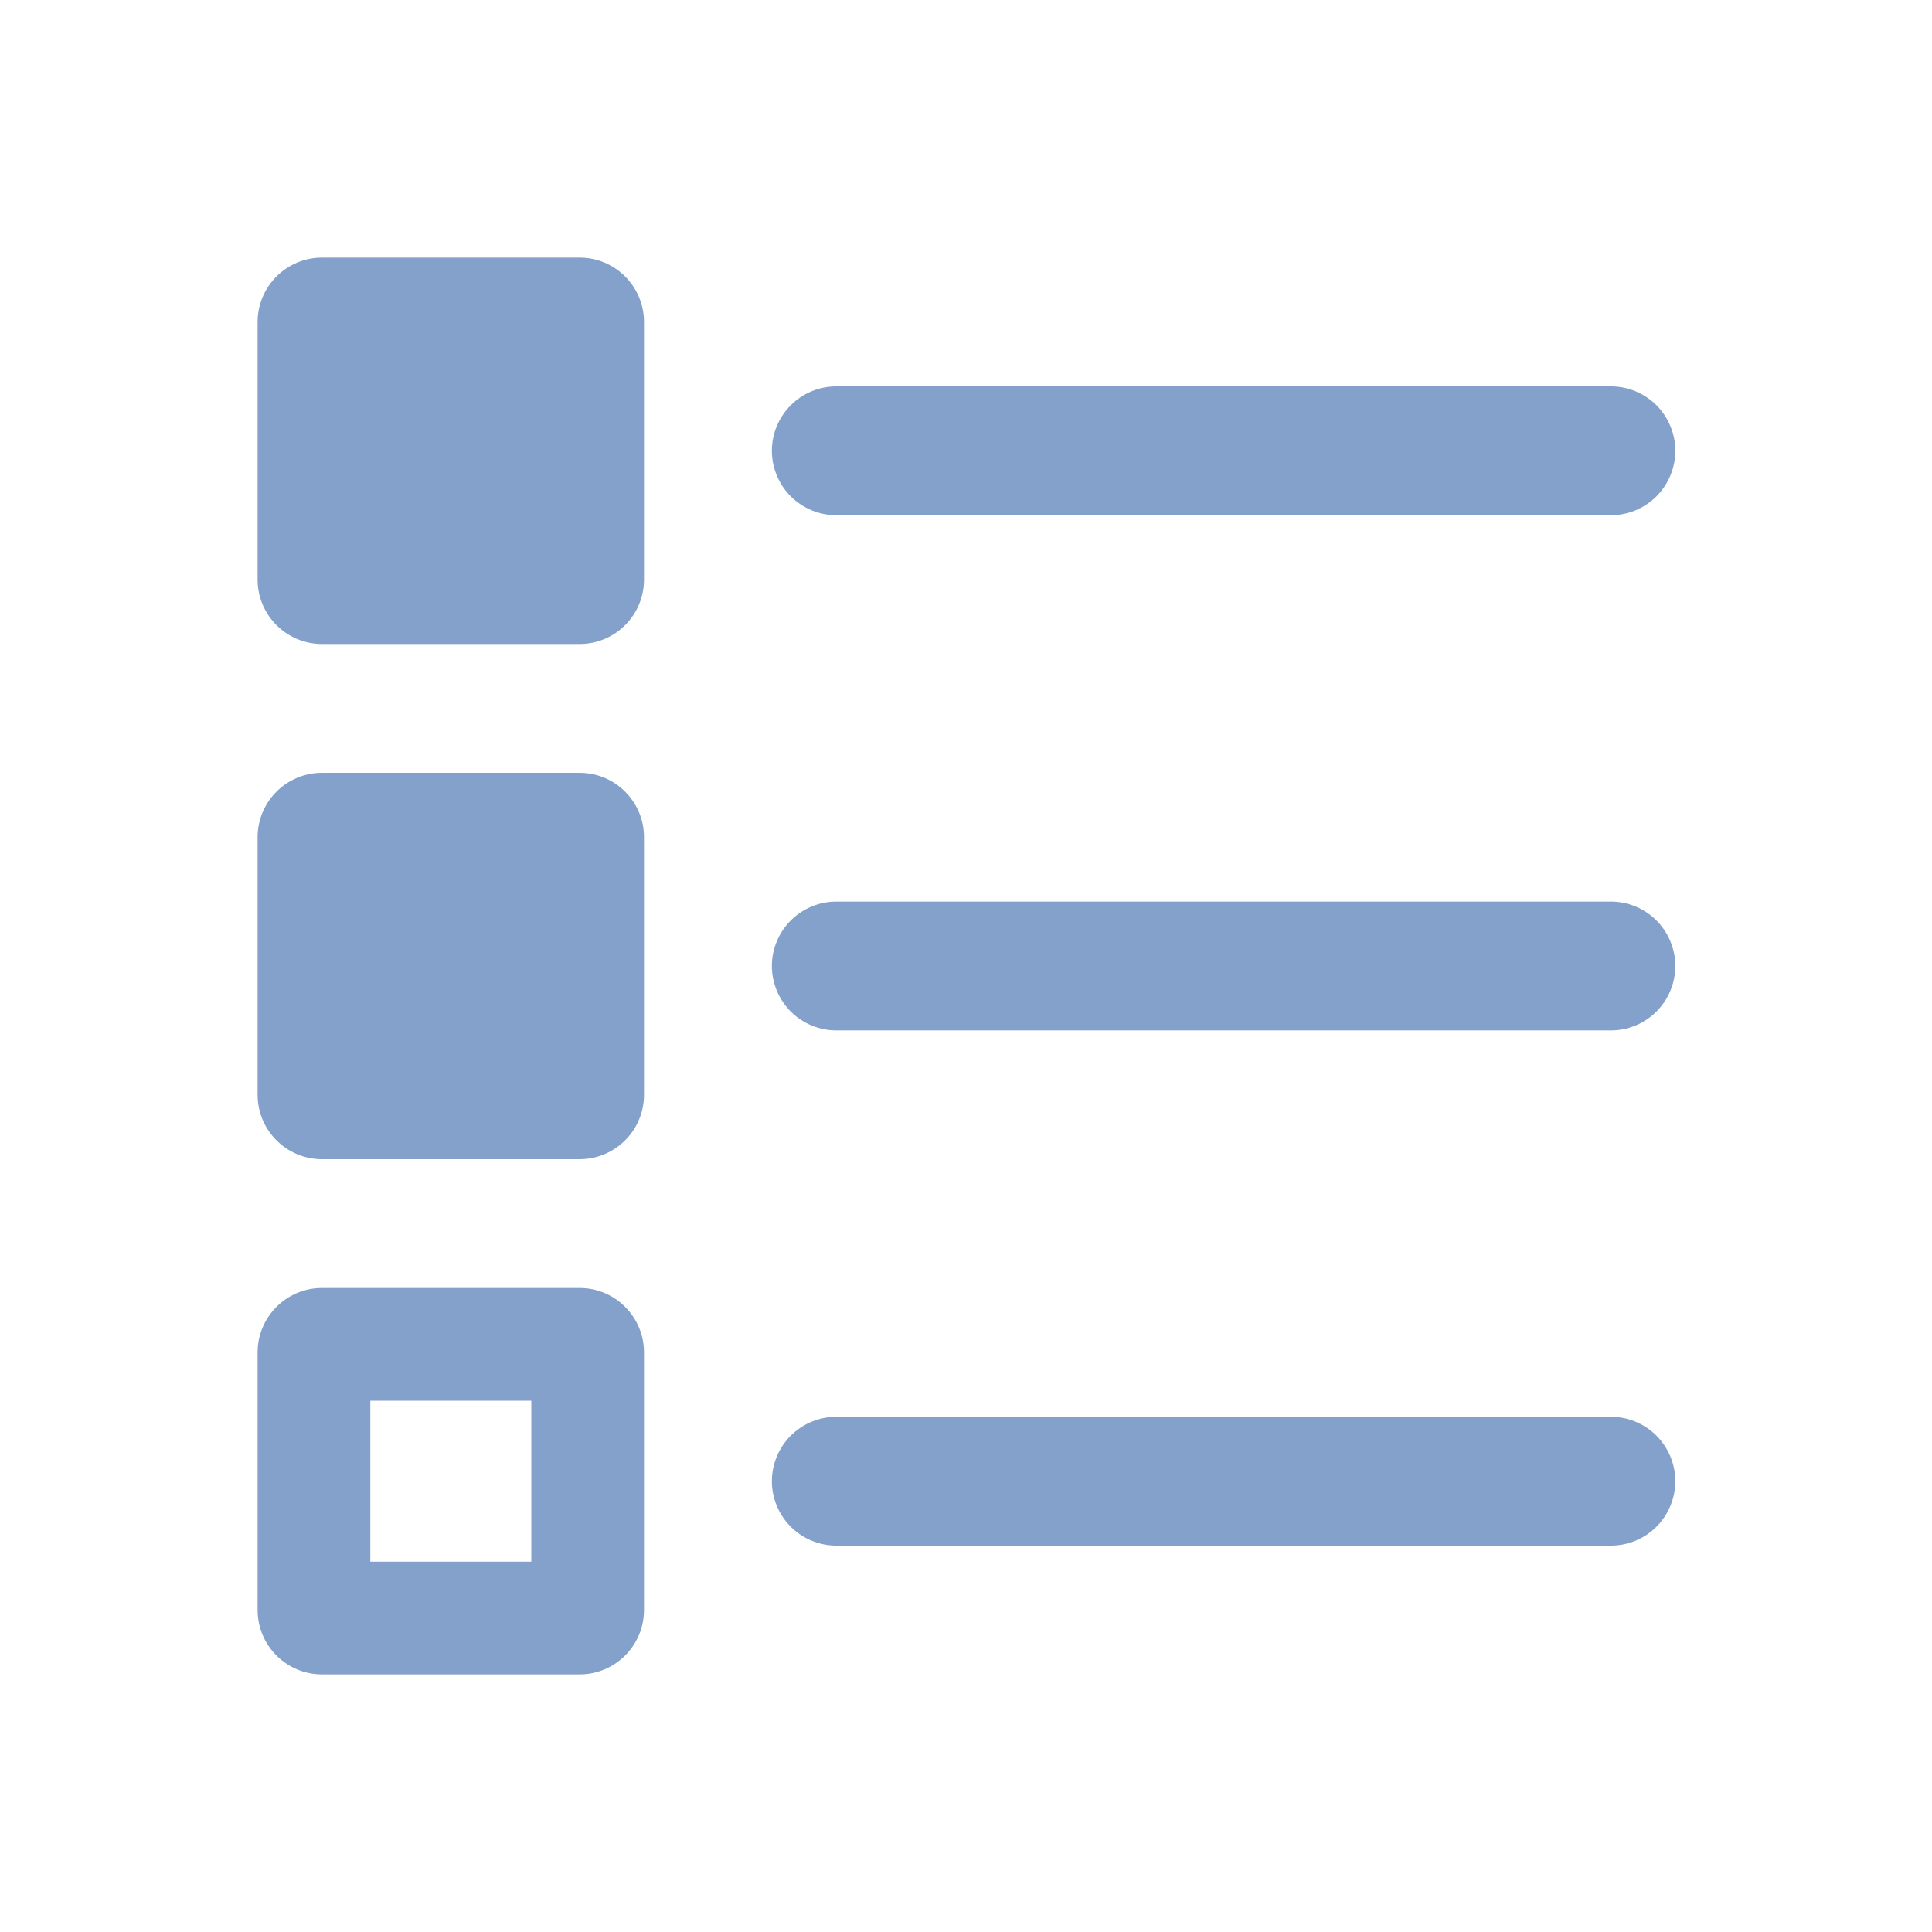 <svg width="60" height="60" viewBox="0 0 60 60" fill="none" xmlns="http://www.w3.org/2000/svg">
<path d="M10 8C8.896 8 8 8.896 8 10V18C8 19.104 8.896 20 10 20H18C19.104 20 20 19.104 20 18V10C20 8.896 19.104 8 18 8H10ZM26 12C25.735 11.996 25.472 12.045 25.226 12.144C24.98 12.243 24.756 12.39 24.567 12.576C24.379 12.762 24.229 12.983 24.127 13.228C24.024 13.473 23.971 13.735 23.971 14C23.971 14.265 24.024 14.527 24.127 14.772C24.229 15.017 24.379 15.238 24.567 15.424C24.756 15.61 24.98 15.757 25.226 15.856C25.472 15.955 25.735 16.004 26 16H50C50.265 16.004 50.528 15.955 50.774 15.856C51.02 15.757 51.244 15.61 51.433 15.424C51.621 15.238 51.771 15.017 51.873 14.772C51.976 14.527 52.029 14.265 52.029 14C52.029 13.735 51.976 13.473 51.873 13.228C51.771 12.983 51.621 12.762 51.433 12.576C51.244 12.39 51.02 12.243 50.774 12.144C50.528 12.045 50.265 11.996 50 12H26ZM10 24C8.896 24 8 24.896 8 26V34C8 35.104 8.896 36 10 36H18C19.104 36 20 35.104 20 34V26C20 24.896 19.104 24 18 24H10ZM26 28C25.735 27.996 25.472 28.045 25.226 28.144C24.98 28.243 24.756 28.39 24.567 28.576C24.379 28.762 24.229 28.983 24.127 29.228C24.024 29.473 23.971 29.735 23.971 30C23.971 30.265 24.024 30.527 24.127 30.772C24.229 31.017 24.379 31.238 24.567 31.424C24.756 31.61 24.98 31.757 25.226 31.856C25.472 31.955 25.735 32.004 26 32H50C50.265 32.004 50.528 31.955 50.774 31.856C51.02 31.757 51.244 31.61 51.433 31.424C51.621 31.238 51.771 31.017 51.873 30.772C51.976 30.527 52.029 30.265 52.029 30C52.029 29.735 51.976 29.473 51.873 29.228C51.771 28.983 51.621 28.762 51.433 28.576C51.244 28.39 51.02 28.243 50.774 28.144C50.528 28.045 50.265 27.996 50 28H26ZM10 40C8.896 40 8 40.896 8 42V50C8 51.104 8.896 52 10 52H18C19.104 52 20 51.104 20 50V42C20 40.896 19.104 40 18 40H10ZM11.5 43.5H16.5V48.5H11.5V43.5ZM26 44C25.735 43.996 25.472 44.045 25.226 44.144C24.98 44.243 24.756 44.39 24.567 44.576C24.379 44.762 24.229 44.983 24.127 45.228C24.024 45.472 23.971 45.735 23.971 46C23.971 46.265 24.024 46.528 24.127 46.772C24.229 47.017 24.379 47.238 24.567 47.424C24.756 47.61 24.98 47.757 25.226 47.856C25.472 47.955 25.735 48.004 26 48H50C50.265 48.004 50.528 47.955 50.774 47.856C51.02 47.757 51.244 47.61 51.433 47.424C51.621 47.238 51.771 47.017 51.873 46.772C51.976 46.528 52.029 46.265 52.029 46C52.029 45.735 51.976 45.472 51.873 45.228C51.771 44.983 51.621 44.762 51.433 44.576C51.244 44.39 51.02 44.243 50.774 44.144C50.528 44.045 50.265 43.996 50 44H26Z" fill="#83A1CB"/>
</svg>

